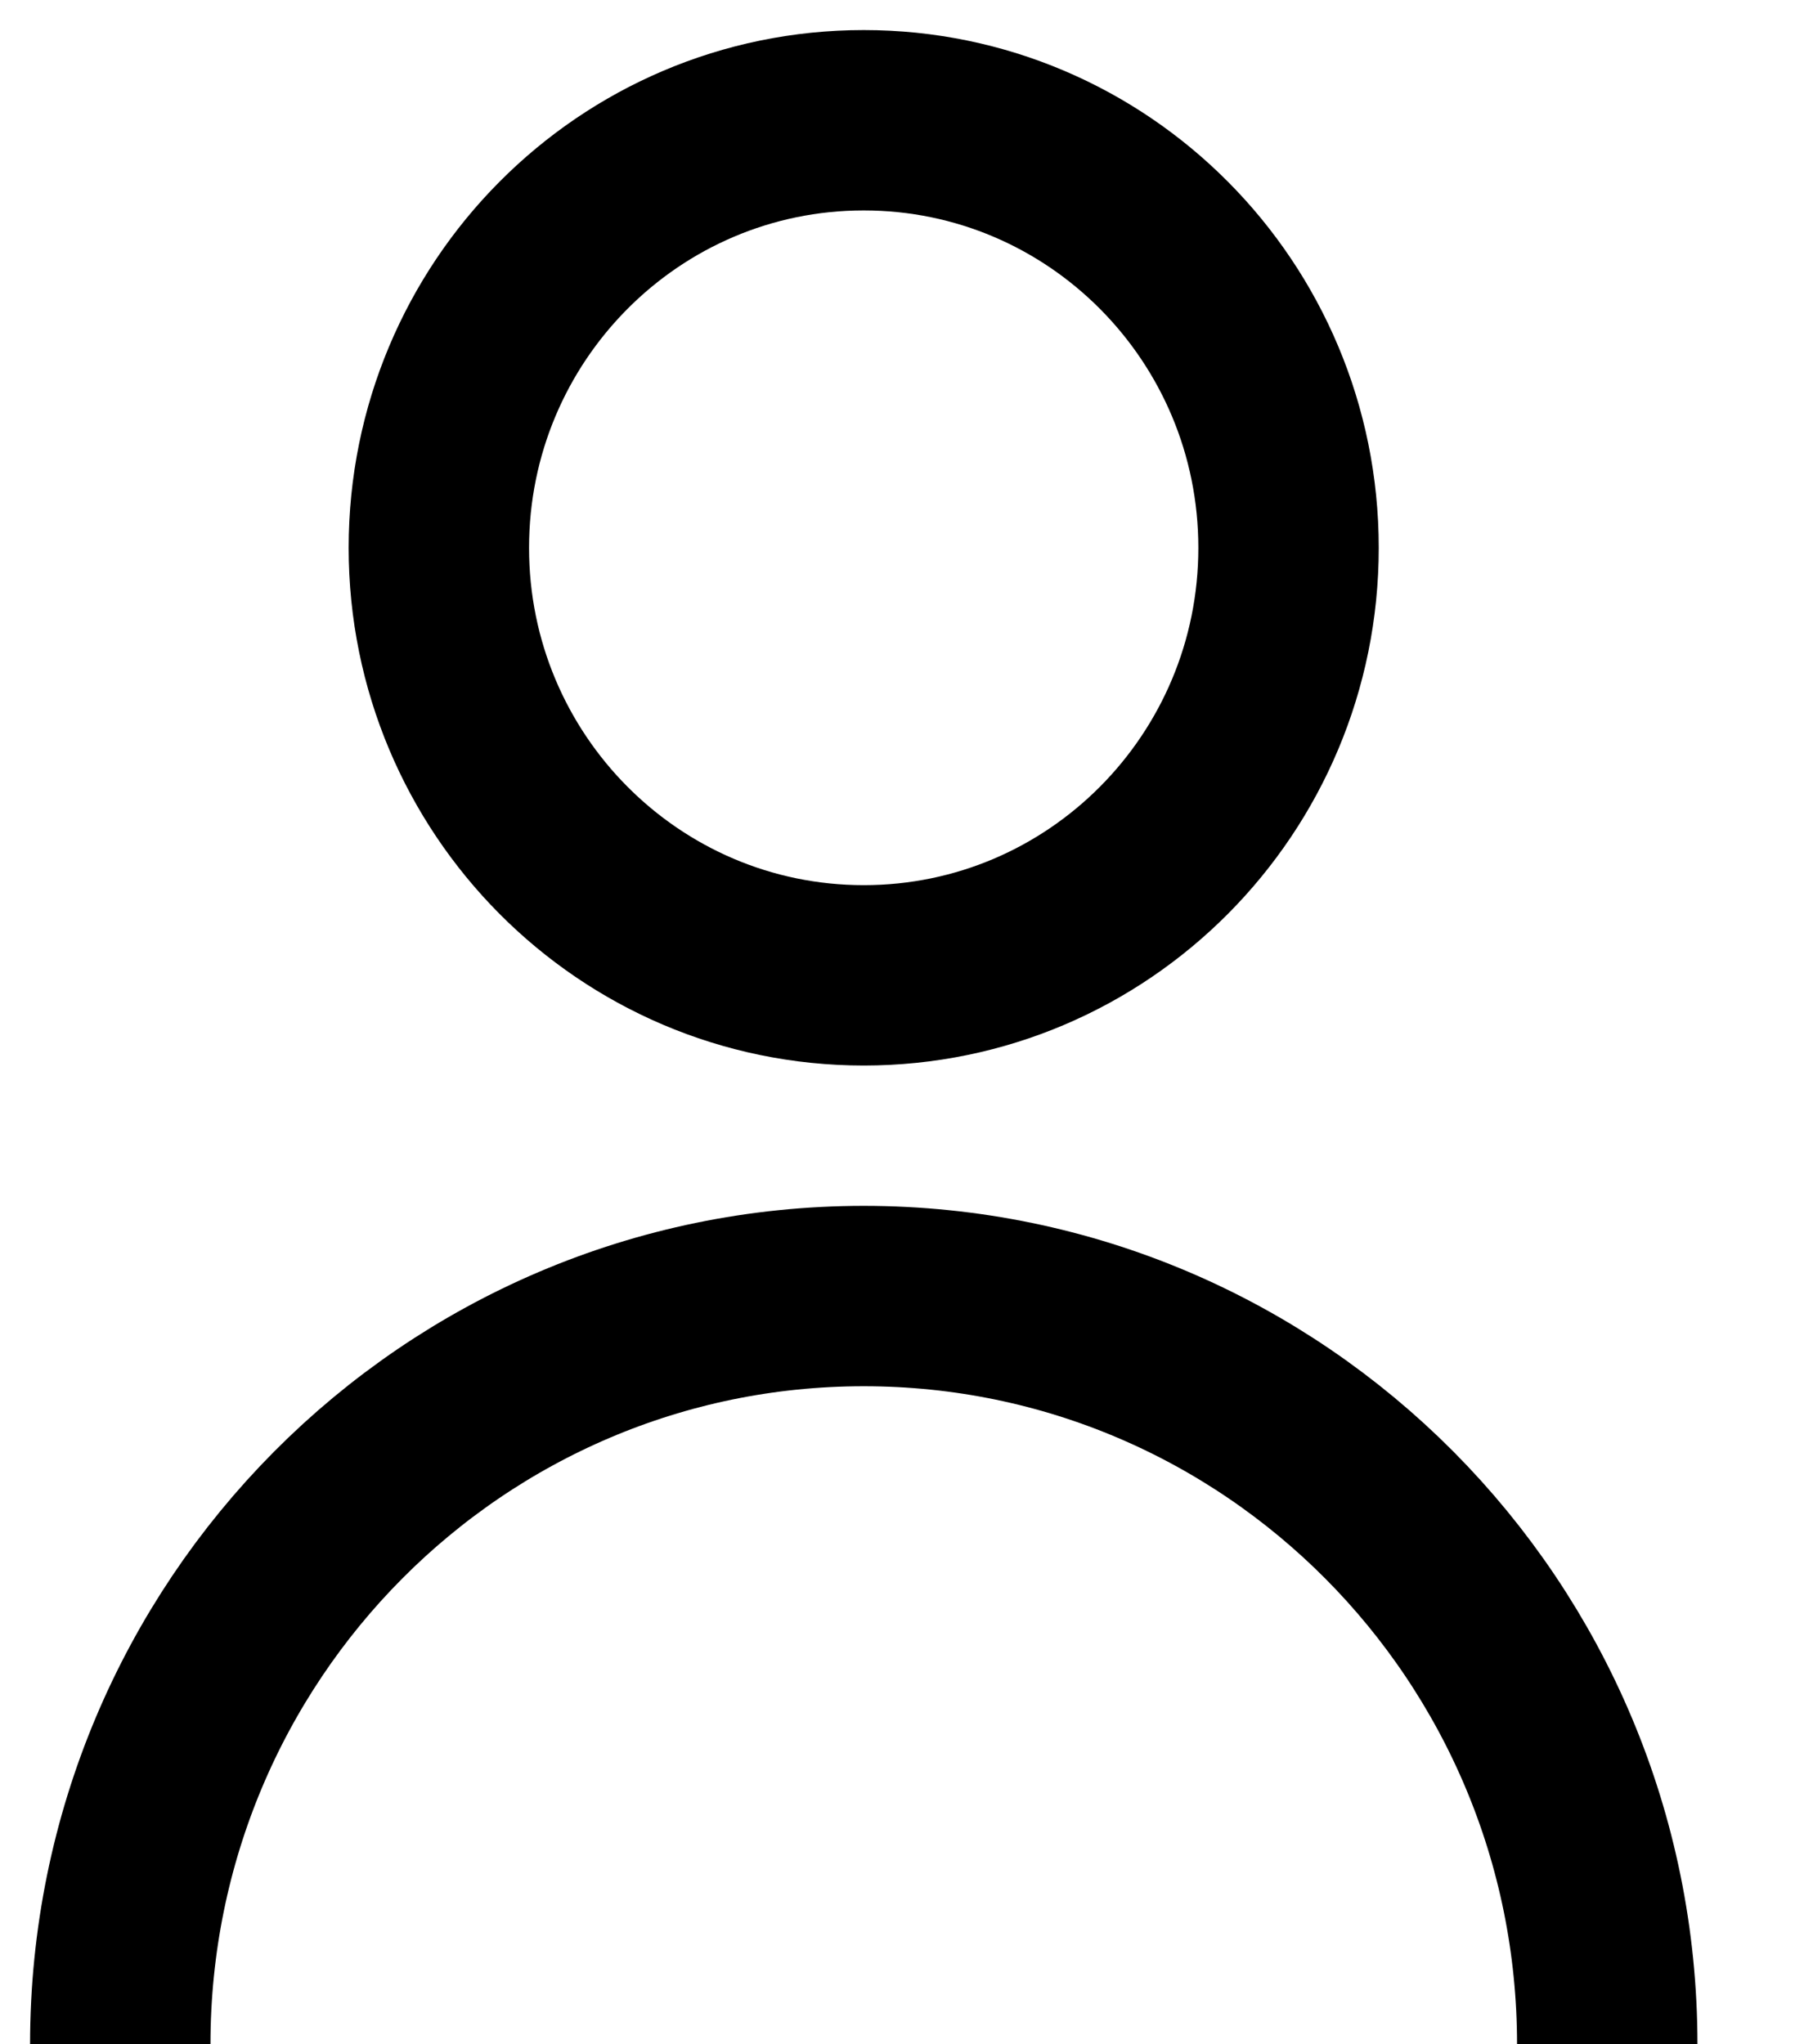 <svg width="15" height="17" viewBox="0 0 15 17" fill="none" xmlns="http://www.w3.org/2000/svg">
<path d="M1 17C1 13.564 3.768 10.778 7.182 10.778C10.596 10.778 13.364 13.564 13.364 17M10.714 4.556C10.714 6.519 9.133 8.111 7.182 8.111C5.231 8.111 3.649 6.519 3.649 4.556C3.649 2.592 5.231 1 7.182 1C9.133 1 10.714 2.592 10.714 4.556Z" stroke="black" stroke-width="1.5" stroke-linejoin="round"/>
</svg>
